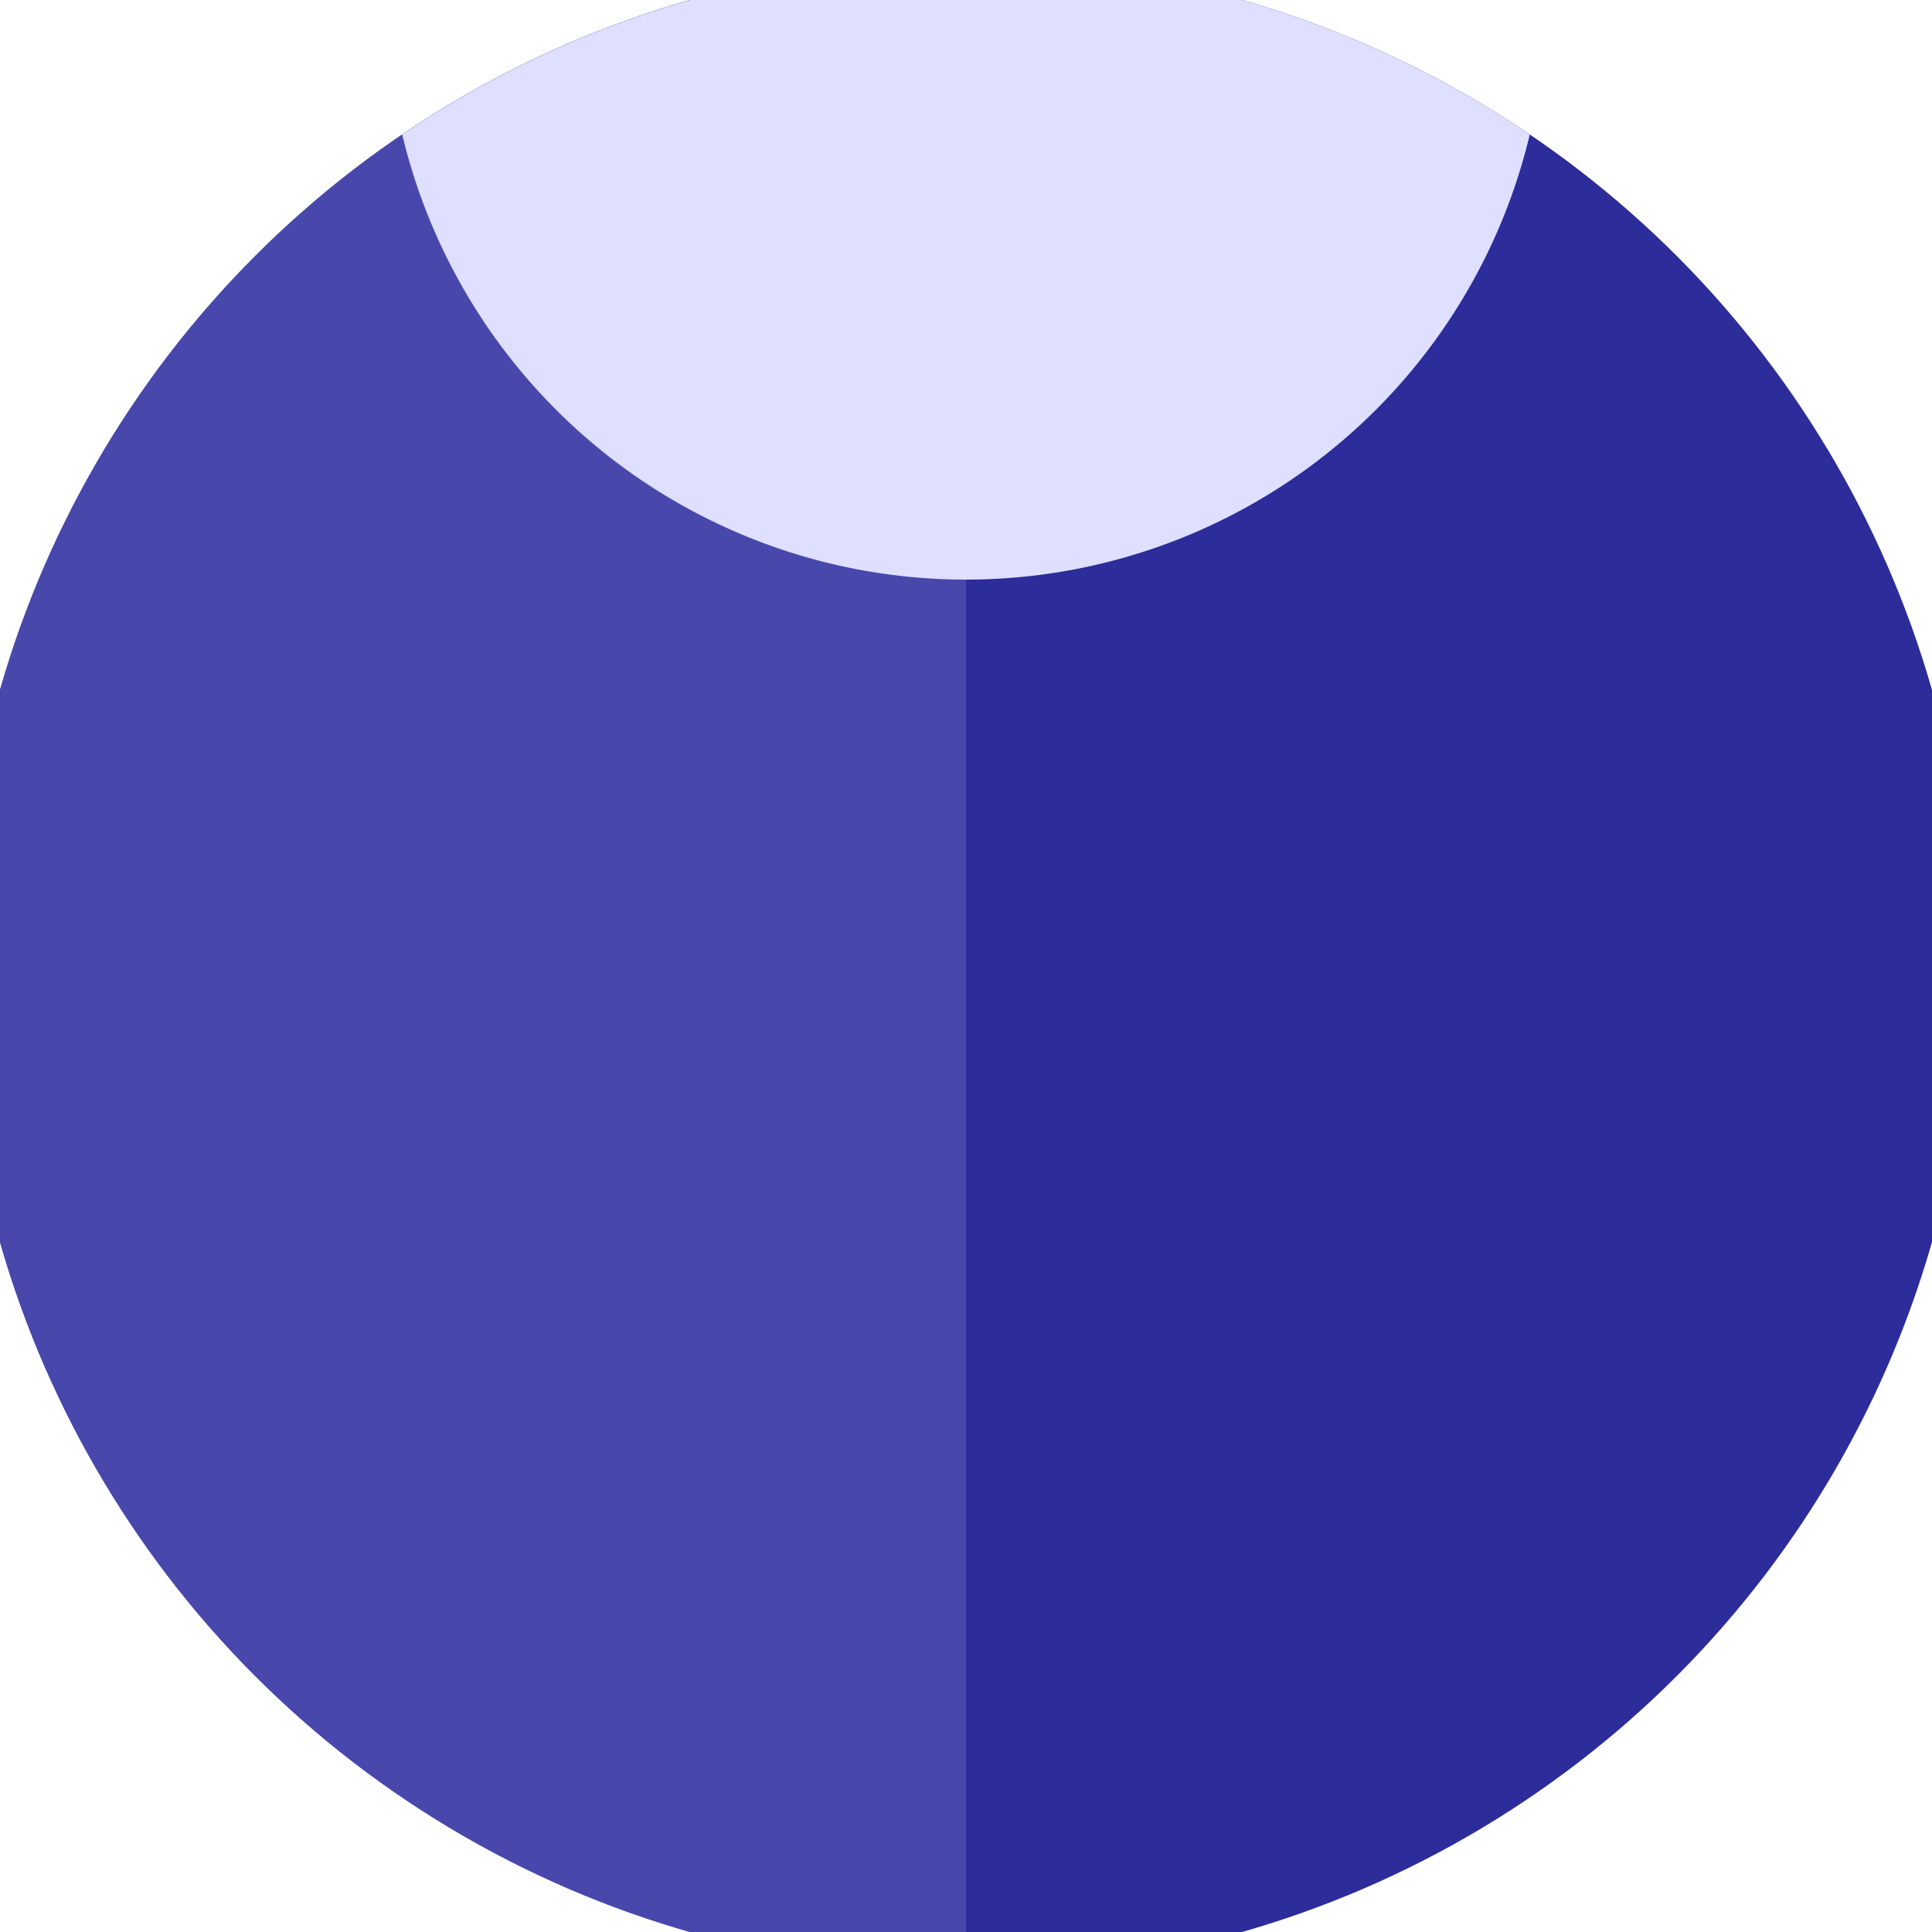 <svg xmlns="http://www.w3.org/2000/svg" width="128" height="128" viewBox="0 0 100 100" shape-rendering="geometricPrecision">
                            <defs>
                                <clipPath id="clip">
                                    <circle cx="50" cy="50" r="52" />
                                    <!--<rect x="0" y="0" width="100" height="100"/>-->
                                </clipPath>
                            </defs>
                            <g transform="rotate(0 50 50)">
                            <rect x="0" y="0" width="100" height="100" fill="#2c2c9a" clip-path="url(#clip)"/><path d="M 0 0 H 50 V 100 H 0 Z" fill="#4848ac" clip-path="url(#clip)"/><path d="M 20 0 A 30 30 0 0 0 80 0 V 0 H 20 Z" fill="#dfdfff" clip-path="url(#clip)"/></g></svg>